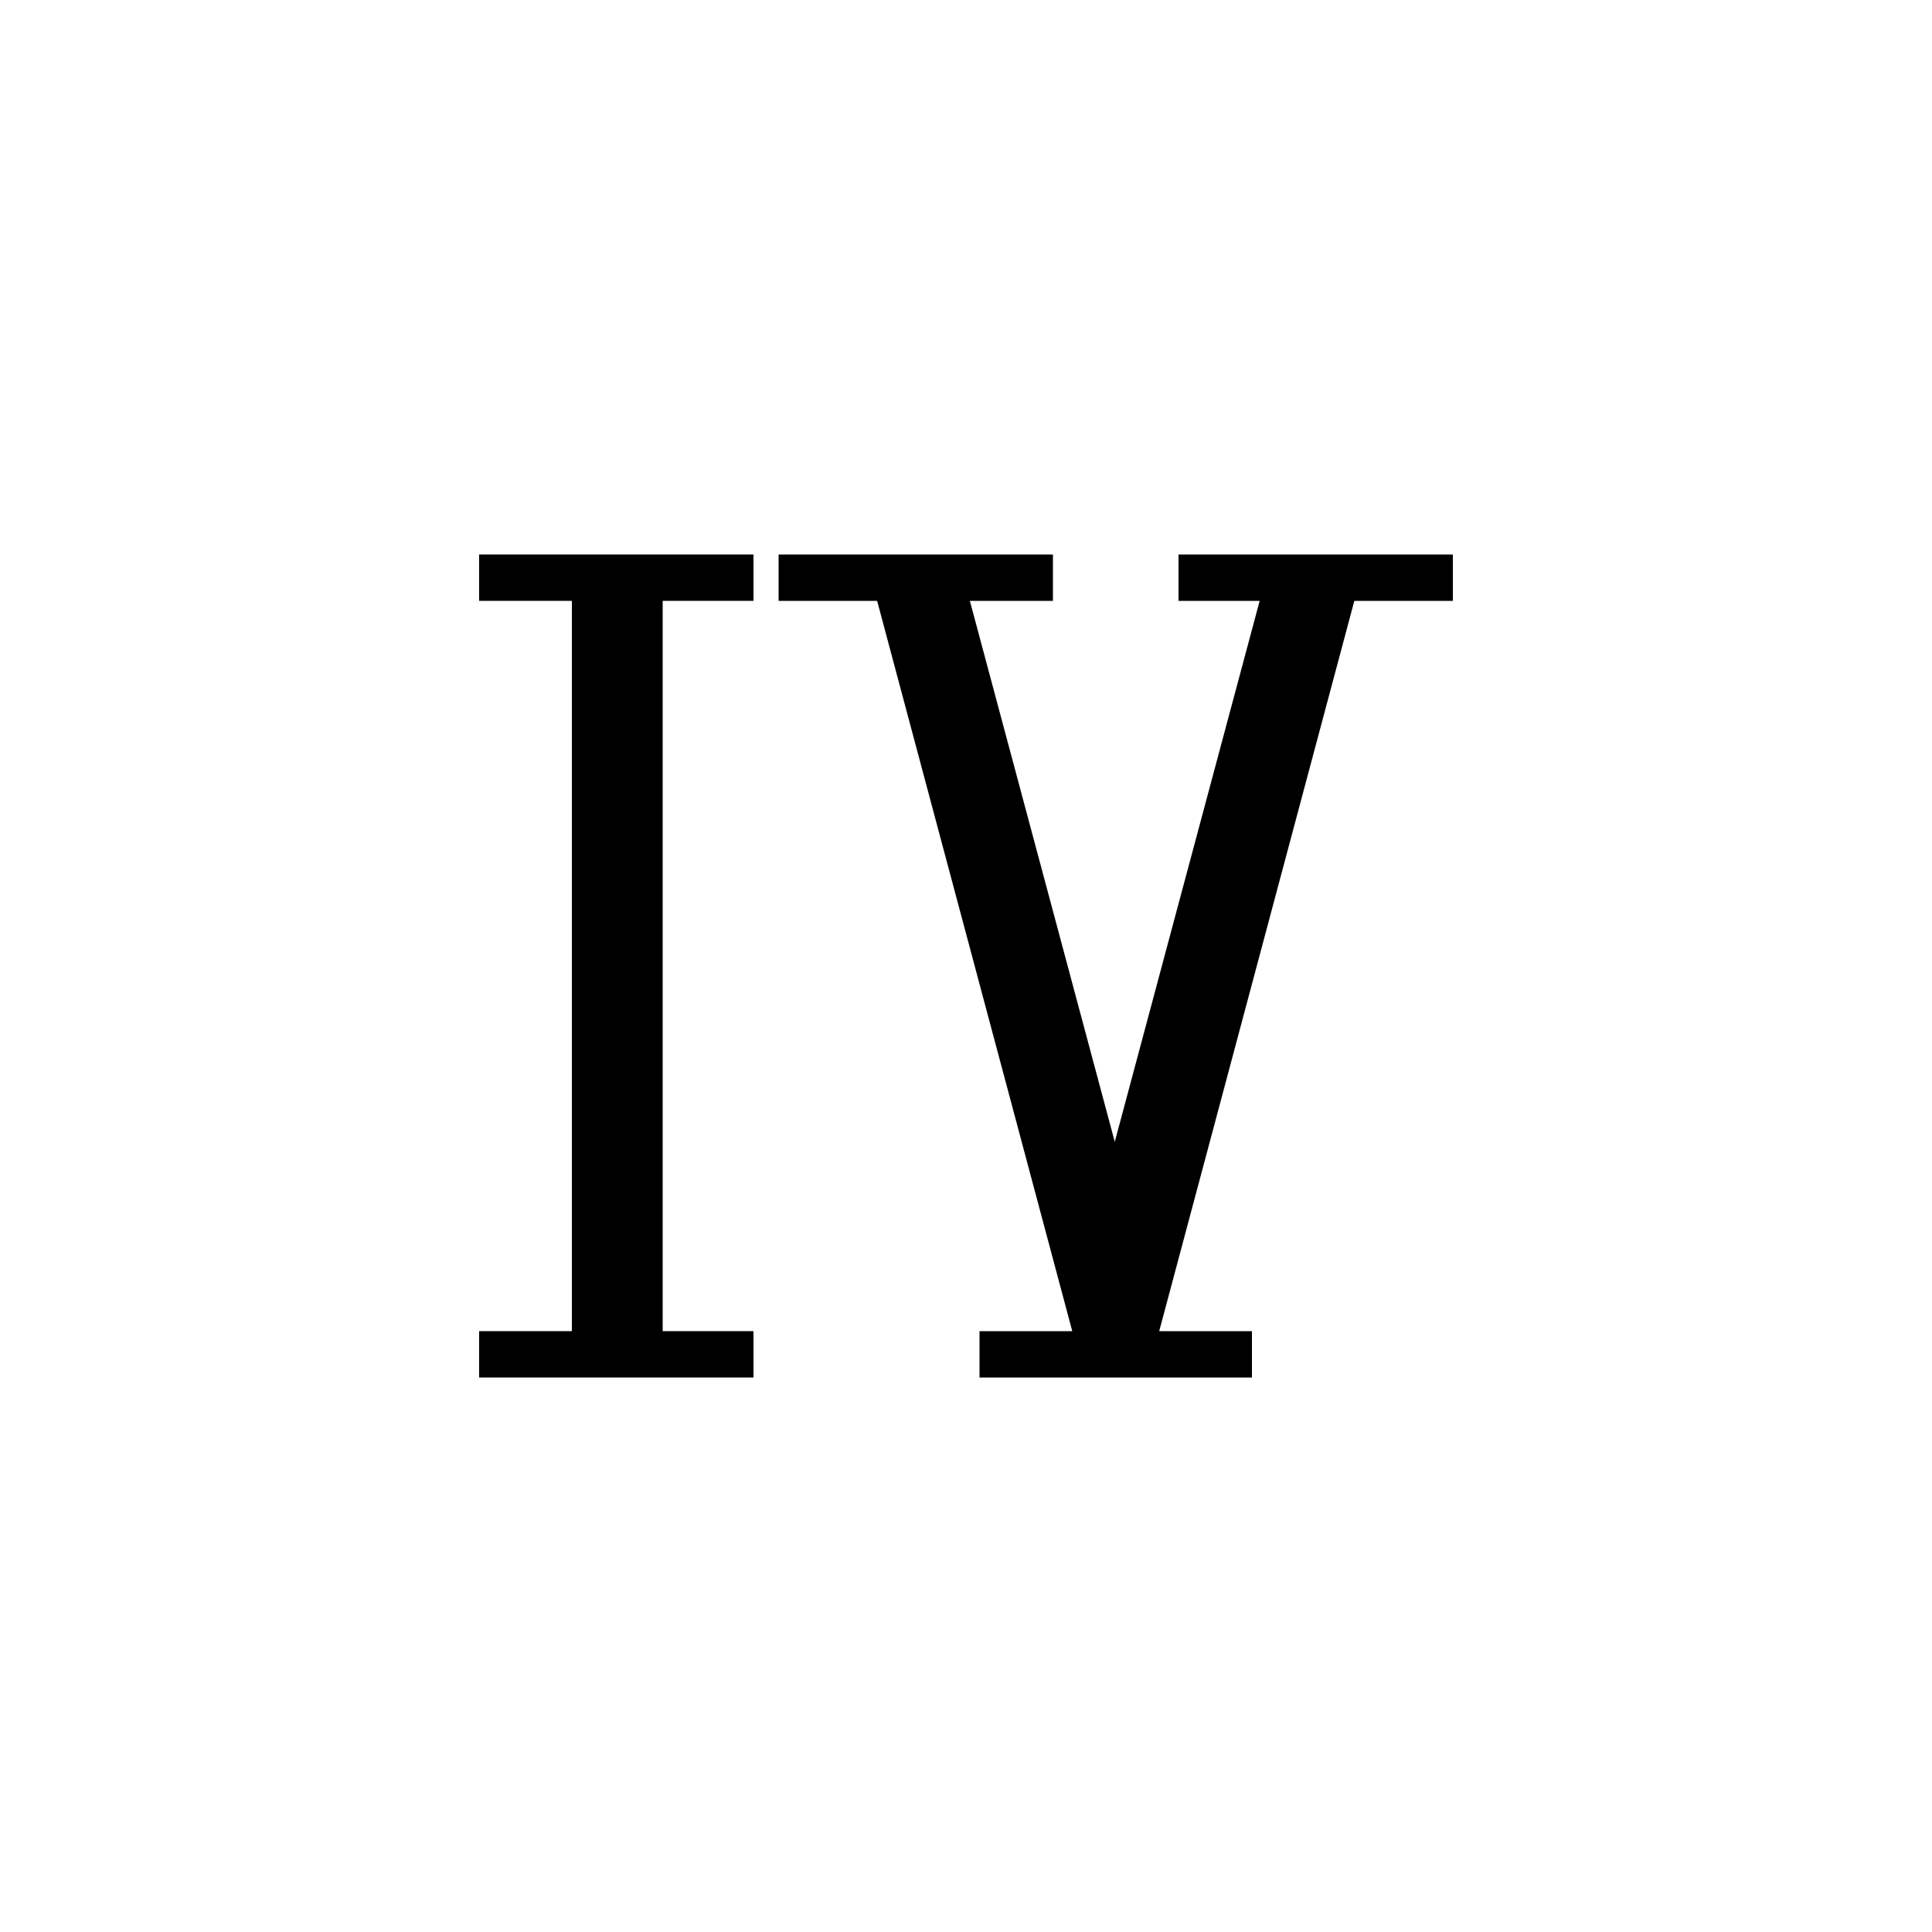 <?xml version="1.0" encoding="utf-8"?>
<!-- Generator: Adobe Illustrator 24.3.0, SVG Export Plug-In . SVG Version: 6.00 Build 0)  -->
<svg version="1.1" id="Livello_1" xmlns="http://www.w3.org/2000/svg" xmlns:xlink="http://www.w3.org/1999/xlink" x="0px" y="0px"
	 viewBox="0 0 100 100" style="enable-background:new 0 0 100 100;" xml:space="preserve">
<style type="text/css">
	.st0{fill:#FFFFFF;}
</style>
<rect class="st0" width="100" height="100"/>
<g>
	<polygon points="24.8,31.1 29.6,31.1 29.6,68.9 24.8,68.9 24.8,71.3 39,71.3 39,68.9 34.3,68.9 34.3,31.1 39,31.1 39,28.7 
		24.8,28.7 	"/>
	<polygon points="61,28.7 61,31.1 65.2,31.1 57.7,59.1 50.2,31.1 54.5,31.1 54.5,28.7 40.3,28.7 40.3,31.1 45.4,31.1 55.5,68.9 
		50.7,68.9 50.7,71.3 64.8,71.3 64.8,68.9 60,68.9 70.1,31.1 75.2,31.1 75.2,28.7 	"/>
</g>
</svg>
